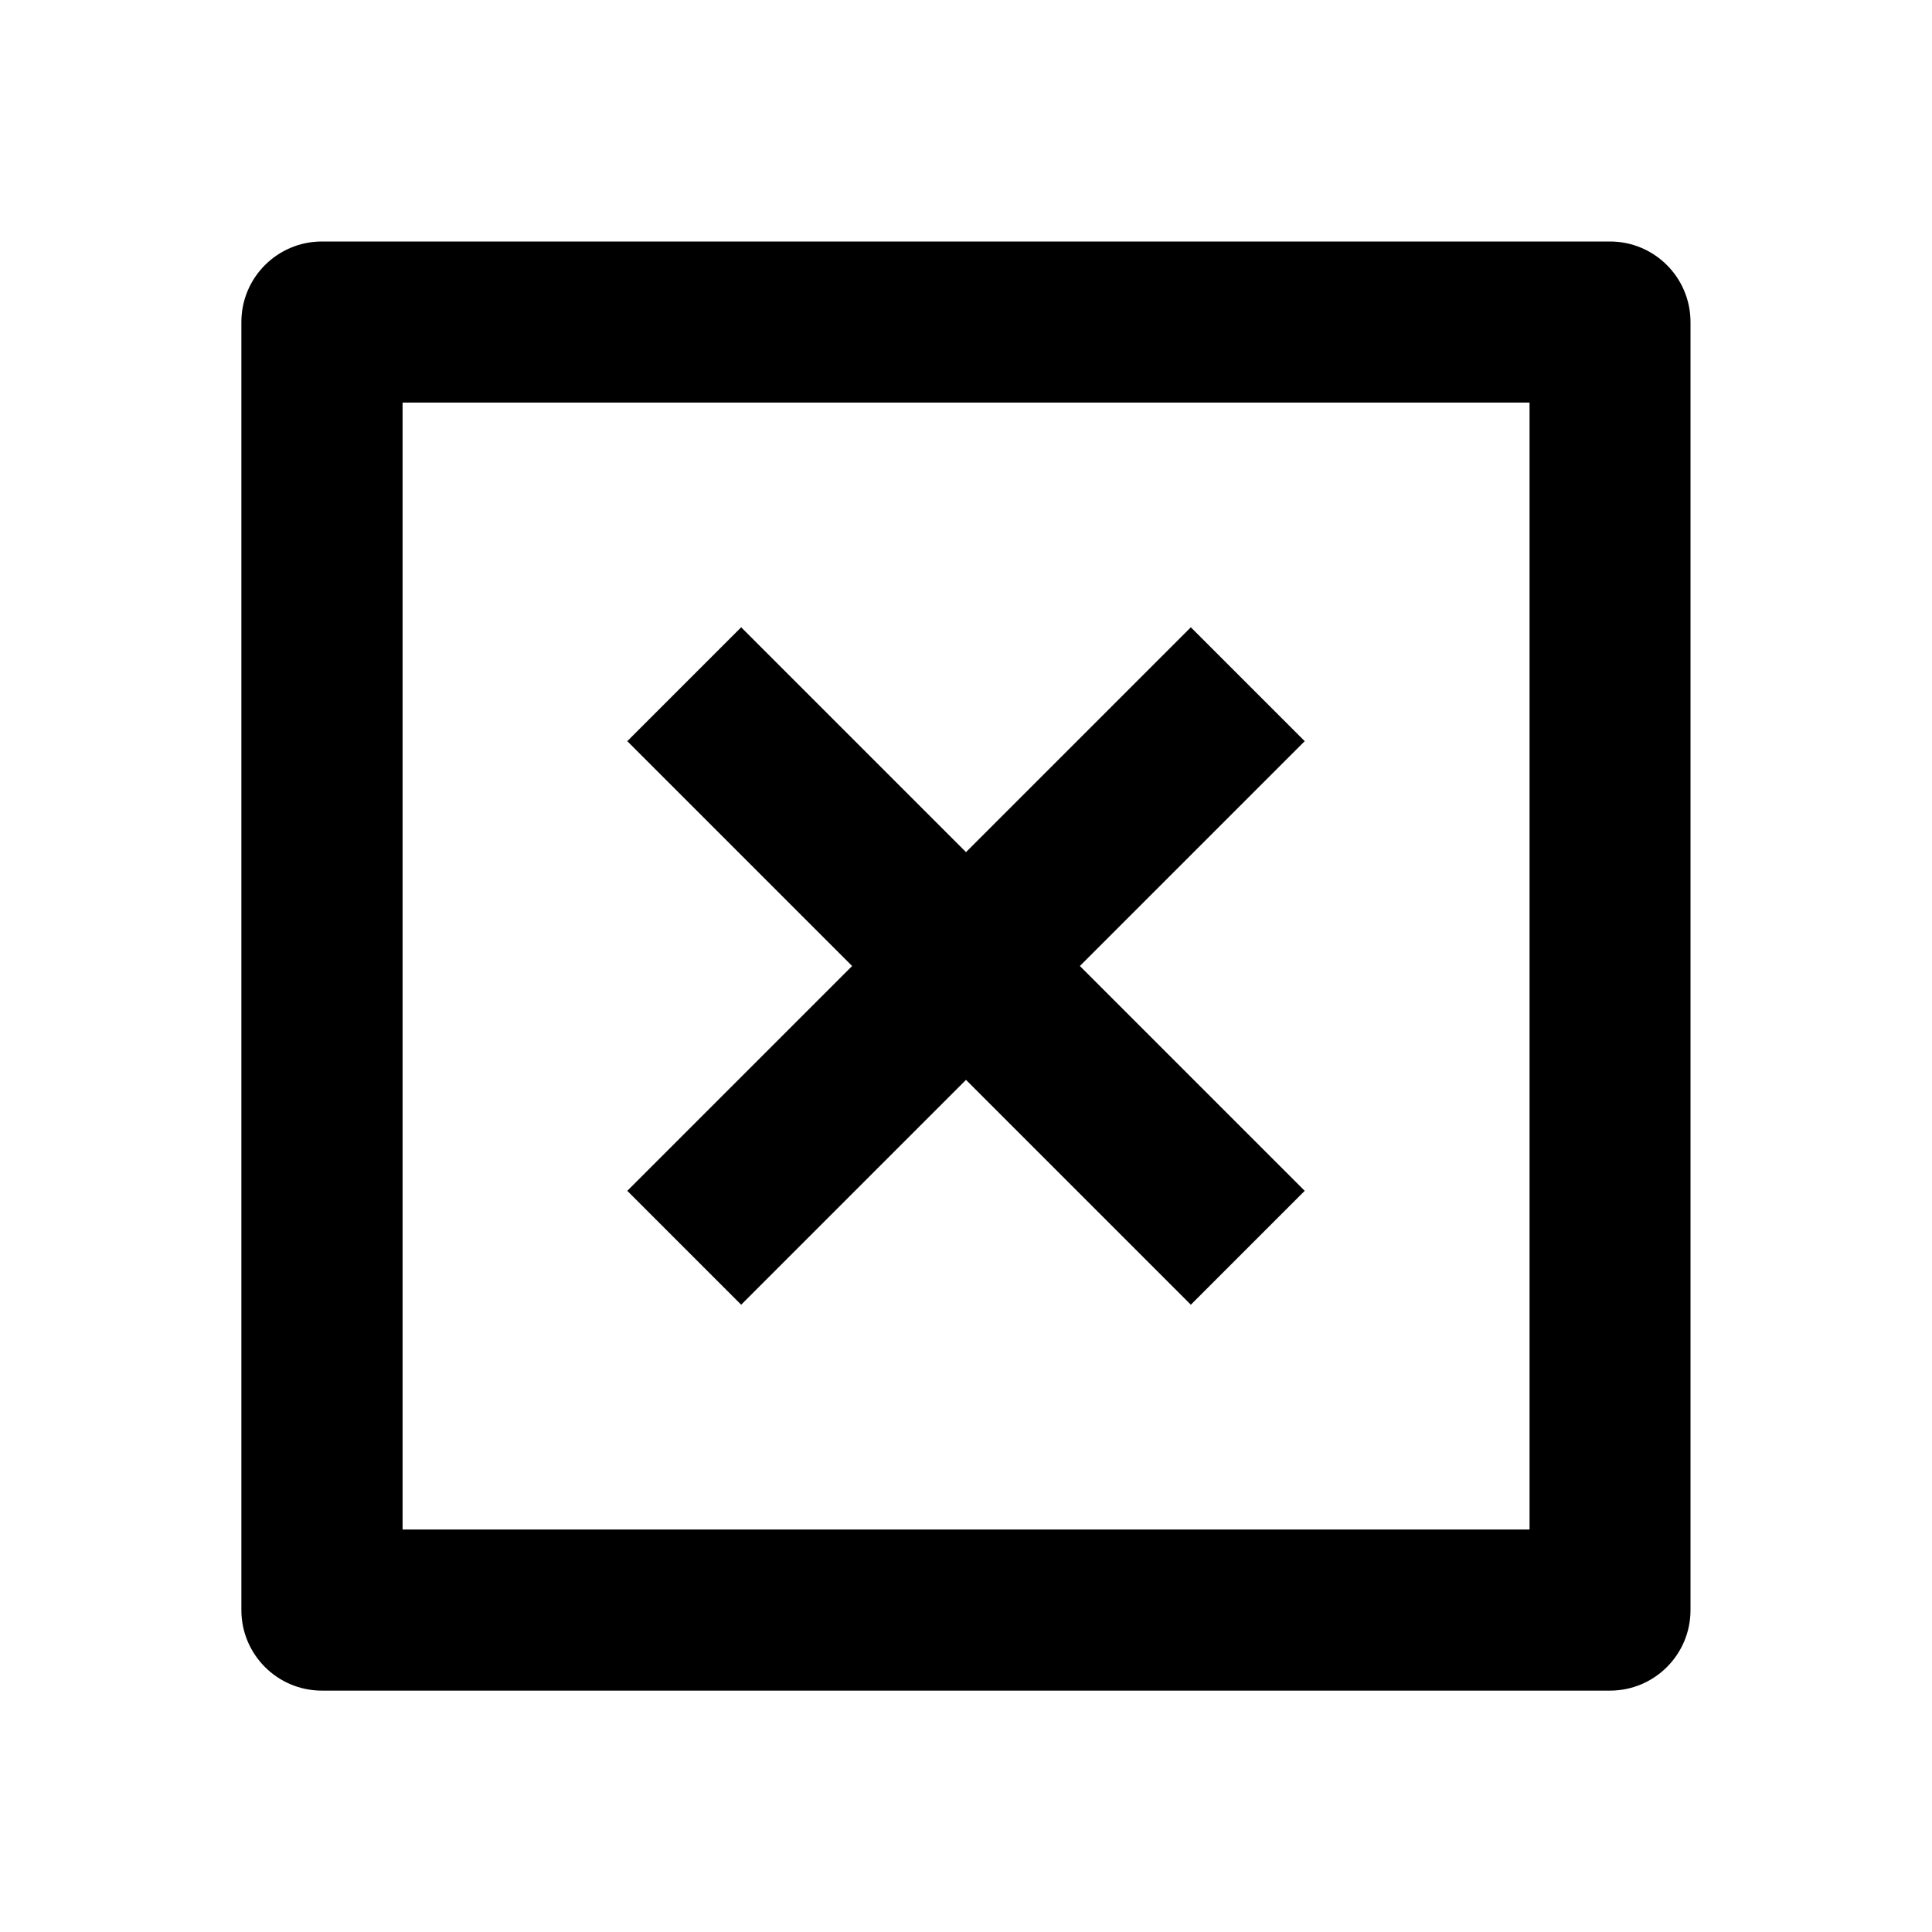 <!-- Generated by IcoMoon.io -->
<svg version="1.1" xmlns="http://www.w3.org/2000/svg" width="16" height="16" viewBox="0 0 16 16">
<title>bx-x-square</title>
<path d="M6.138 10.805l1.862-1.862 1.862 1.862 0.943-0.943-1.862-1.862 1.862-1.862-0.943-0.943-1.862 1.862-1.862-1.862-0.943 0.943 1.862 1.862-1.862 1.862z"></path>
<path d="M13.333 2h-10.667c-0.368 0-0.667 0.298-0.667 0.667v0 10.667c0 0.368 0.298 0.667 0.667 0.667v0h10.667c0.368 0 0.667-0.298 0.667-0.667v0-10.667c0-0.368-0.298-0.667-0.667-0.667v0zM12.667 12.667h-9.333v-9.333h9.333v9.333z"></path>
</svg>
